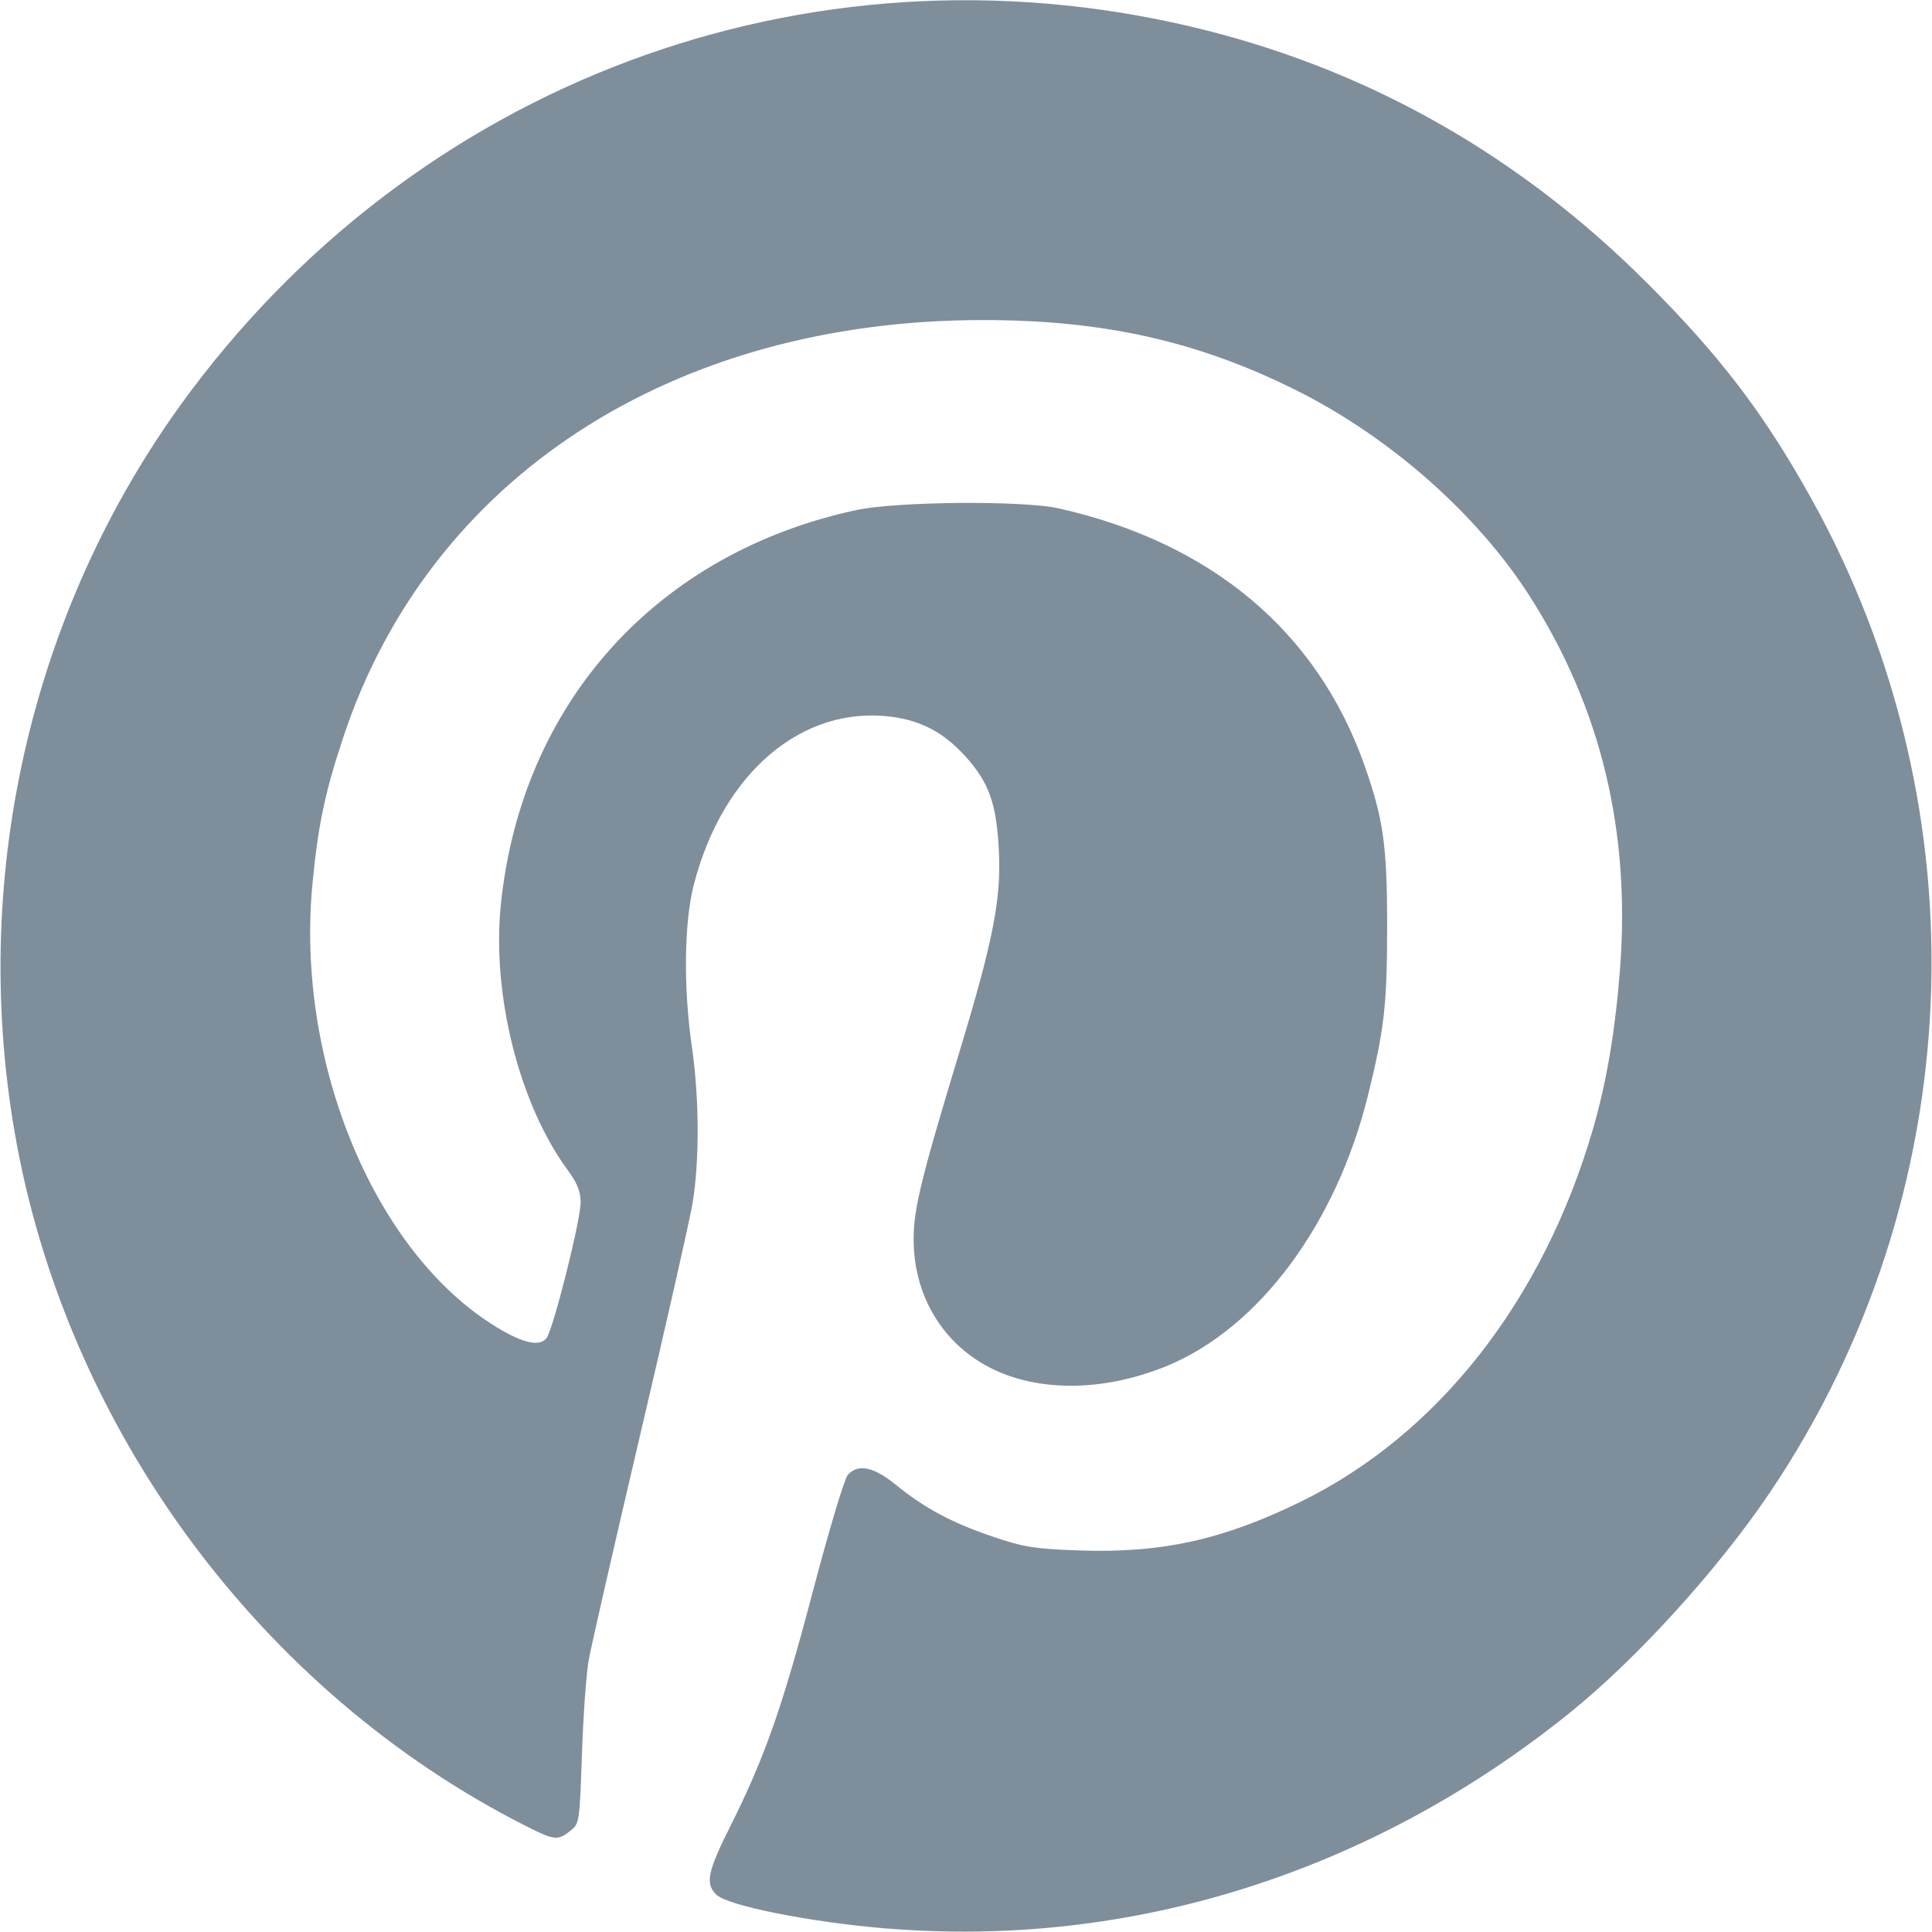 <?xml version="1.0" encoding="UTF-8"?>
<svg width="200" height="200" version="1.1" viewBox="0 0 50 50" xml:space="preserve" xmlns="http://www.w3.org/2000/svg" fill="#7f8e9b">
        <path id="pinterest" d="m22.961 49.911c-1.987-0.163-4.137-0.591-4.427-0.881-0.286-0.286-0.221-0.595 0.368-1.77 0.886-1.767 1.346-3.076 2.137-6.084 0.41-1.558 0.816-2.911 0.902-3.006 0.266-0.294 0.667-0.212 1.235 0.25 0.748 0.609 1.455 0.988 2.51 1.346 0.815 0.276 1.087 0.32 2.26 0.36 2.113 0.073 3.7-0.277 5.705-1.256 3.562-1.74 6.284-5.21 7.577-9.658 0.346-1.191 0.572-2.519 0.695-4.09 0.281-3.59-0.484-6.782-2.315-9.663-1.363-2.145-3.642-4.155-6.084-5.37-2.532-1.259-4.957-1.803-8.056-1.806-8.069-0.009-14.357 4.085-16.585 10.8-0.475 1.432-0.656 2.294-0.799 3.817-0.424 4.518 1.544 9.364 4.608 11.346 0.772 0.499 1.251 0.628 1.448 0.39 0.17-0.205 0.884-3.035 0.887-3.517 0-0.28-0.086-0.498-0.337-0.84-1.252-1.706-1.965-4.539-1.728-6.867 0.531-5.216 4.037-9.105 9.203-10.212 1.045-0.224 4.306-0.251 5.23-0.044 3.953 0.888 6.687 3.181 7.913 6.638 0.493 1.391 0.592 2.087 0.591 4.176 0 2.035-0.072 2.664-0.498 4.387-0.822 3.323-2.82 6.011-5.197 6.991-1.685 0.695-3.459 0.686-4.714-0.023-1.102-0.623-1.779-1.747-1.84-3.052-0.04-0.864 0.125-1.57 1.203-5.126 0.842-2.78 1.056-3.868 1-5.083-0.058-1.263-0.251-1.81-0.88-2.502-0.543-0.596-1.119-0.906-1.878-1.009-2.319-0.315-4.39 1.435-5.139 4.342-0.252 0.977-0.272 2.666-0.05 4.196 0.195 1.339 0.199 3.007 0.01 4.088-0.08 0.458-0.691 3.158-1.359 6-0.667 2.842-1.264 5.454-1.325 5.803-0.061 0.349-0.139 1.44-0.172 2.424-0.059 1.755-0.065 1.792-0.303 1.979-0.321 0.253-0.41 0.244-1.123-0.116-6.889-3.473-11.943-10.328-13.258-17.983-1.165-6.781 0.504-13.768 4.586-19.198 6.164-8.201 16.392-11.814 26.305-9.29 4.296 1.094 8.107 3.279 11.335 6.501 1.912 1.908 3.054 3.406 4.281 5.616 4.501 8.107 4.082 18.057-1.083 25.717-1.333 1.977-3.431 4.288-5.161 5.684-5.128 4.14-11.362 6.112-17.678 5.593z"/>
</svg>
